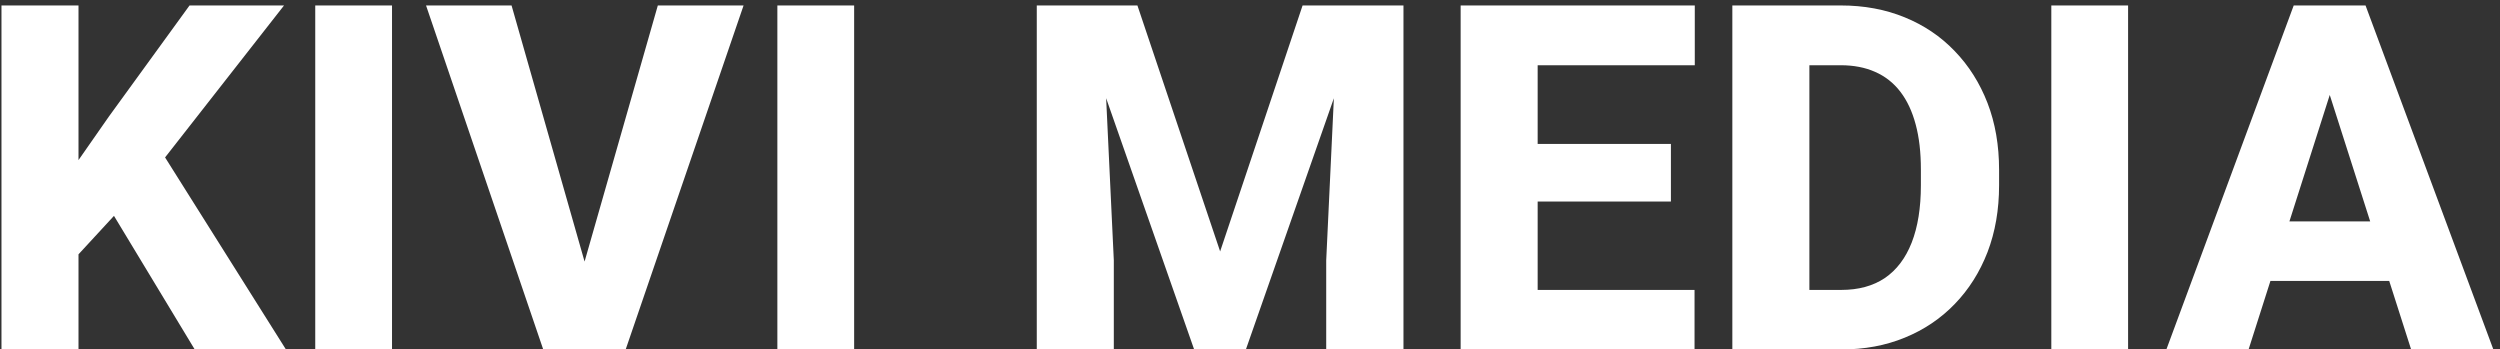 <svg width="93" height="13" viewBox="0 0 93 13" fill="none" xmlns="http://www.w3.org/2000/svg">
<rect x="0" y="0" width="93" height="13" fill="#333333" stroke="none"/>
<path d="M2.92 0.203V13H0.055V0.203H2.92ZM10.566 0.203L5.557 6.602L2.639 9.766L2.12 7.103L4.045 4.343L7.051 0.203H10.566ZM7.244 13L3.711 7.155L5.891 5.459L10.637 13H7.244ZM14.583 0.203V13H11.727V0.203H14.583ZM21.623 10.161L24.471 0.203H27.661L23.275 13H21.192L21.623 10.161ZM19.03 0.203L21.869 10.161L22.317 13H20.208L15.849 0.203H19.03ZM31.774 0.203V13H28.918V0.203H31.774ZM39.94 0.203H42.312L45.389 9.353L48.456 0.203H50.829L46.347 13H44.422L39.94 0.203ZM38.568 0.203H40.985L41.434 9.687V13H38.568V0.203ZM49.783 0.203H52.209V13H49.335V9.687L49.783 0.203ZM63.037 10.785V13H56.226V10.785H63.037ZM57.201 0.203V13H54.336V0.203H57.201ZM62.158 5.354V7.498H56.226V5.354H62.158ZM63.046 0.203V2.427H56.226V0.203H63.046ZM68.495 13H65.683L65.7 10.785H68.495C69.134 10.785 69.673 10.639 70.112 10.346C70.552 10.047 70.886 9.607 71.114 9.027C71.343 8.441 71.457 7.729 71.457 6.892V6.303C71.457 5.67 71.393 5.113 71.264 4.633C71.135 4.146 70.944 3.739 70.692 3.411C70.44 3.083 70.127 2.837 69.752 2.673C69.383 2.509 68.958 2.427 68.478 2.427H65.63V0.203H68.478C69.345 0.203 70.136 0.35 70.851 0.643C71.571 0.936 72.192 1.354 72.714 1.899C73.241 2.444 73.648 3.089 73.936 3.833C74.223 4.577 74.366 5.406 74.366 6.32V6.892C74.366 7.8 74.223 8.629 73.936 9.379C73.648 10.123 73.241 10.768 72.714 11.312C72.192 11.852 71.574 12.268 70.859 12.56C70.144 12.854 69.356 13 68.495 13ZM67.309 0.203V13H64.443V0.203H67.309ZM79.165 0.203V13H76.309V0.203H79.165ZM86.952 2.638L83.647 13H80.589L85.326 0.203H87.26L86.952 2.638ZM89.694 13L86.381 2.638L86.038 0.203H87.998L92.753 13H89.694ZM89.554 8.236V10.451H82.883V8.236H89.554Z" fill="white"/>
</svg>
